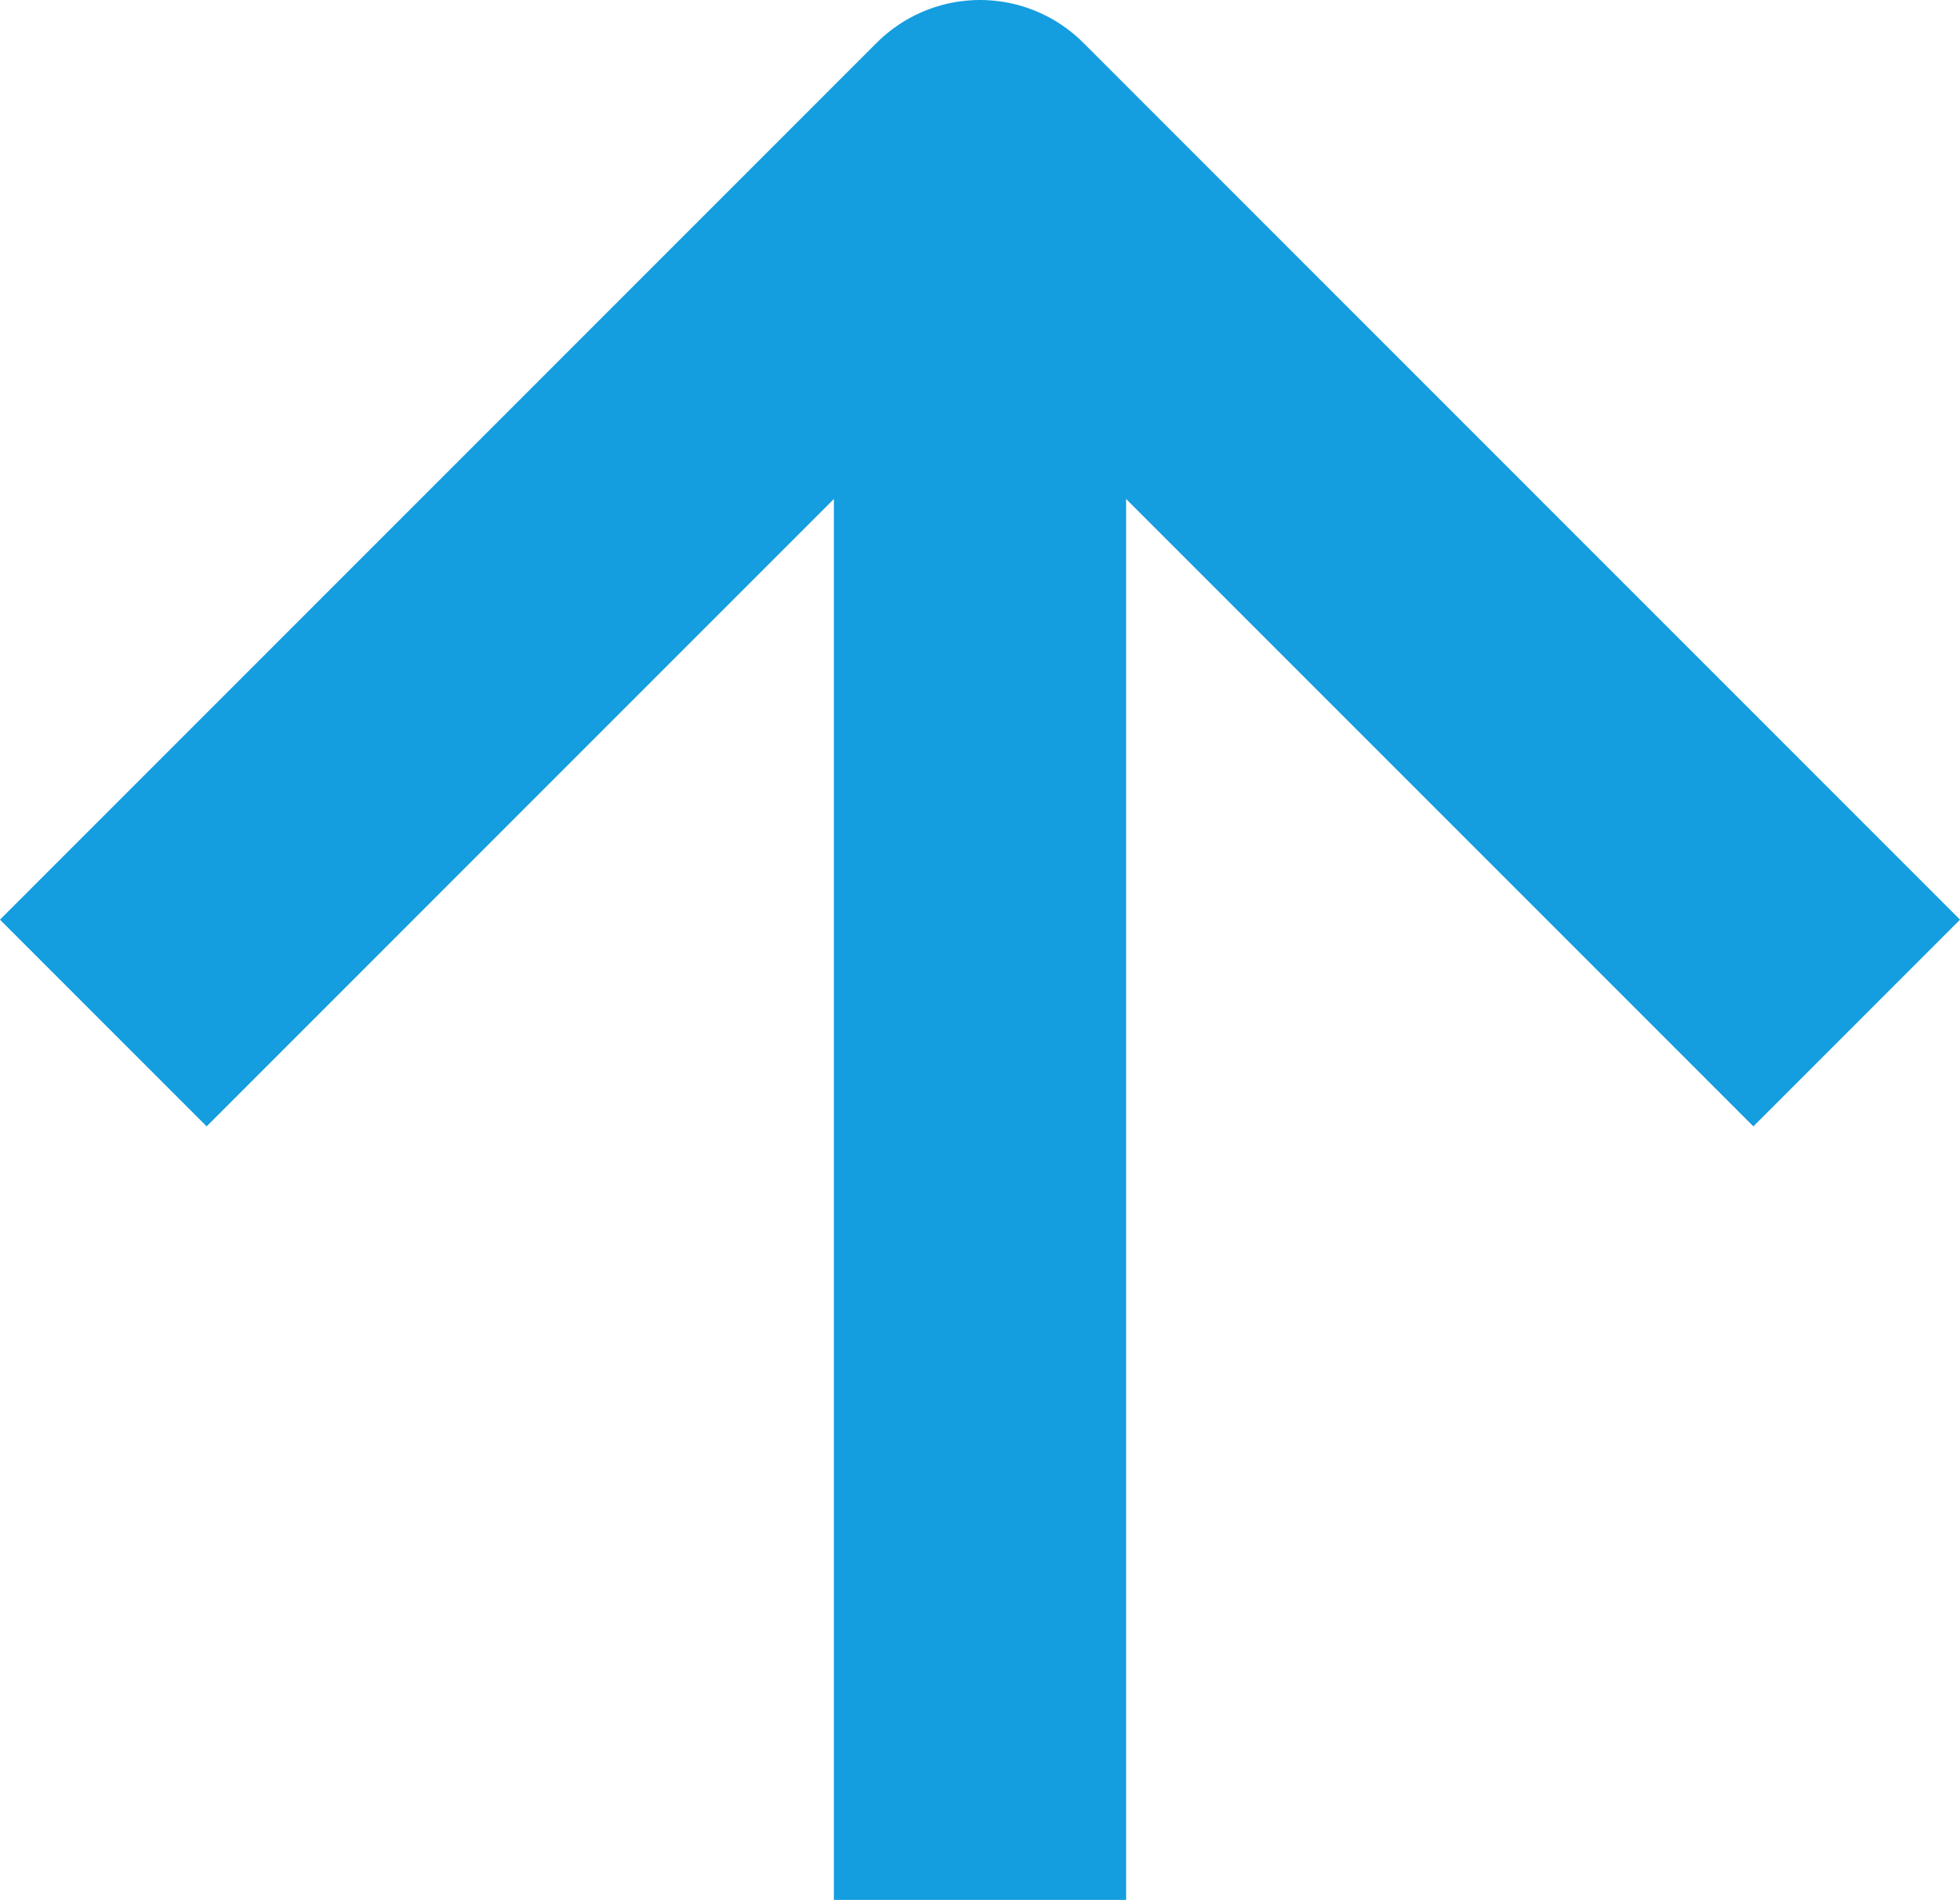 <svg xmlns="http://www.w3.org/2000/svg" width="13.414" height="13" viewBox="0 0 13.414 13">
  <g id="Icon_feather-arrow-up" data-name="Icon feather-arrow-up" transform="translate(0.707 1)">
    <path id="Path_35526" data-name="Path 35526" d="M18,19.5V7.5" transform="translate(-12 -7.5)" fill="none" stroke="#149ddf" stroke-linejoin="round" stroke-width="2"/>
    <path id="Path_35527" data-name="Path 35527" d="M7.5,13.5l6-6,6,6" transform="translate(-7.5 -7.5)" fill="none" stroke="#149ddf" stroke-linejoin="round" stroke-width="2"/>
  </g>
</svg>
